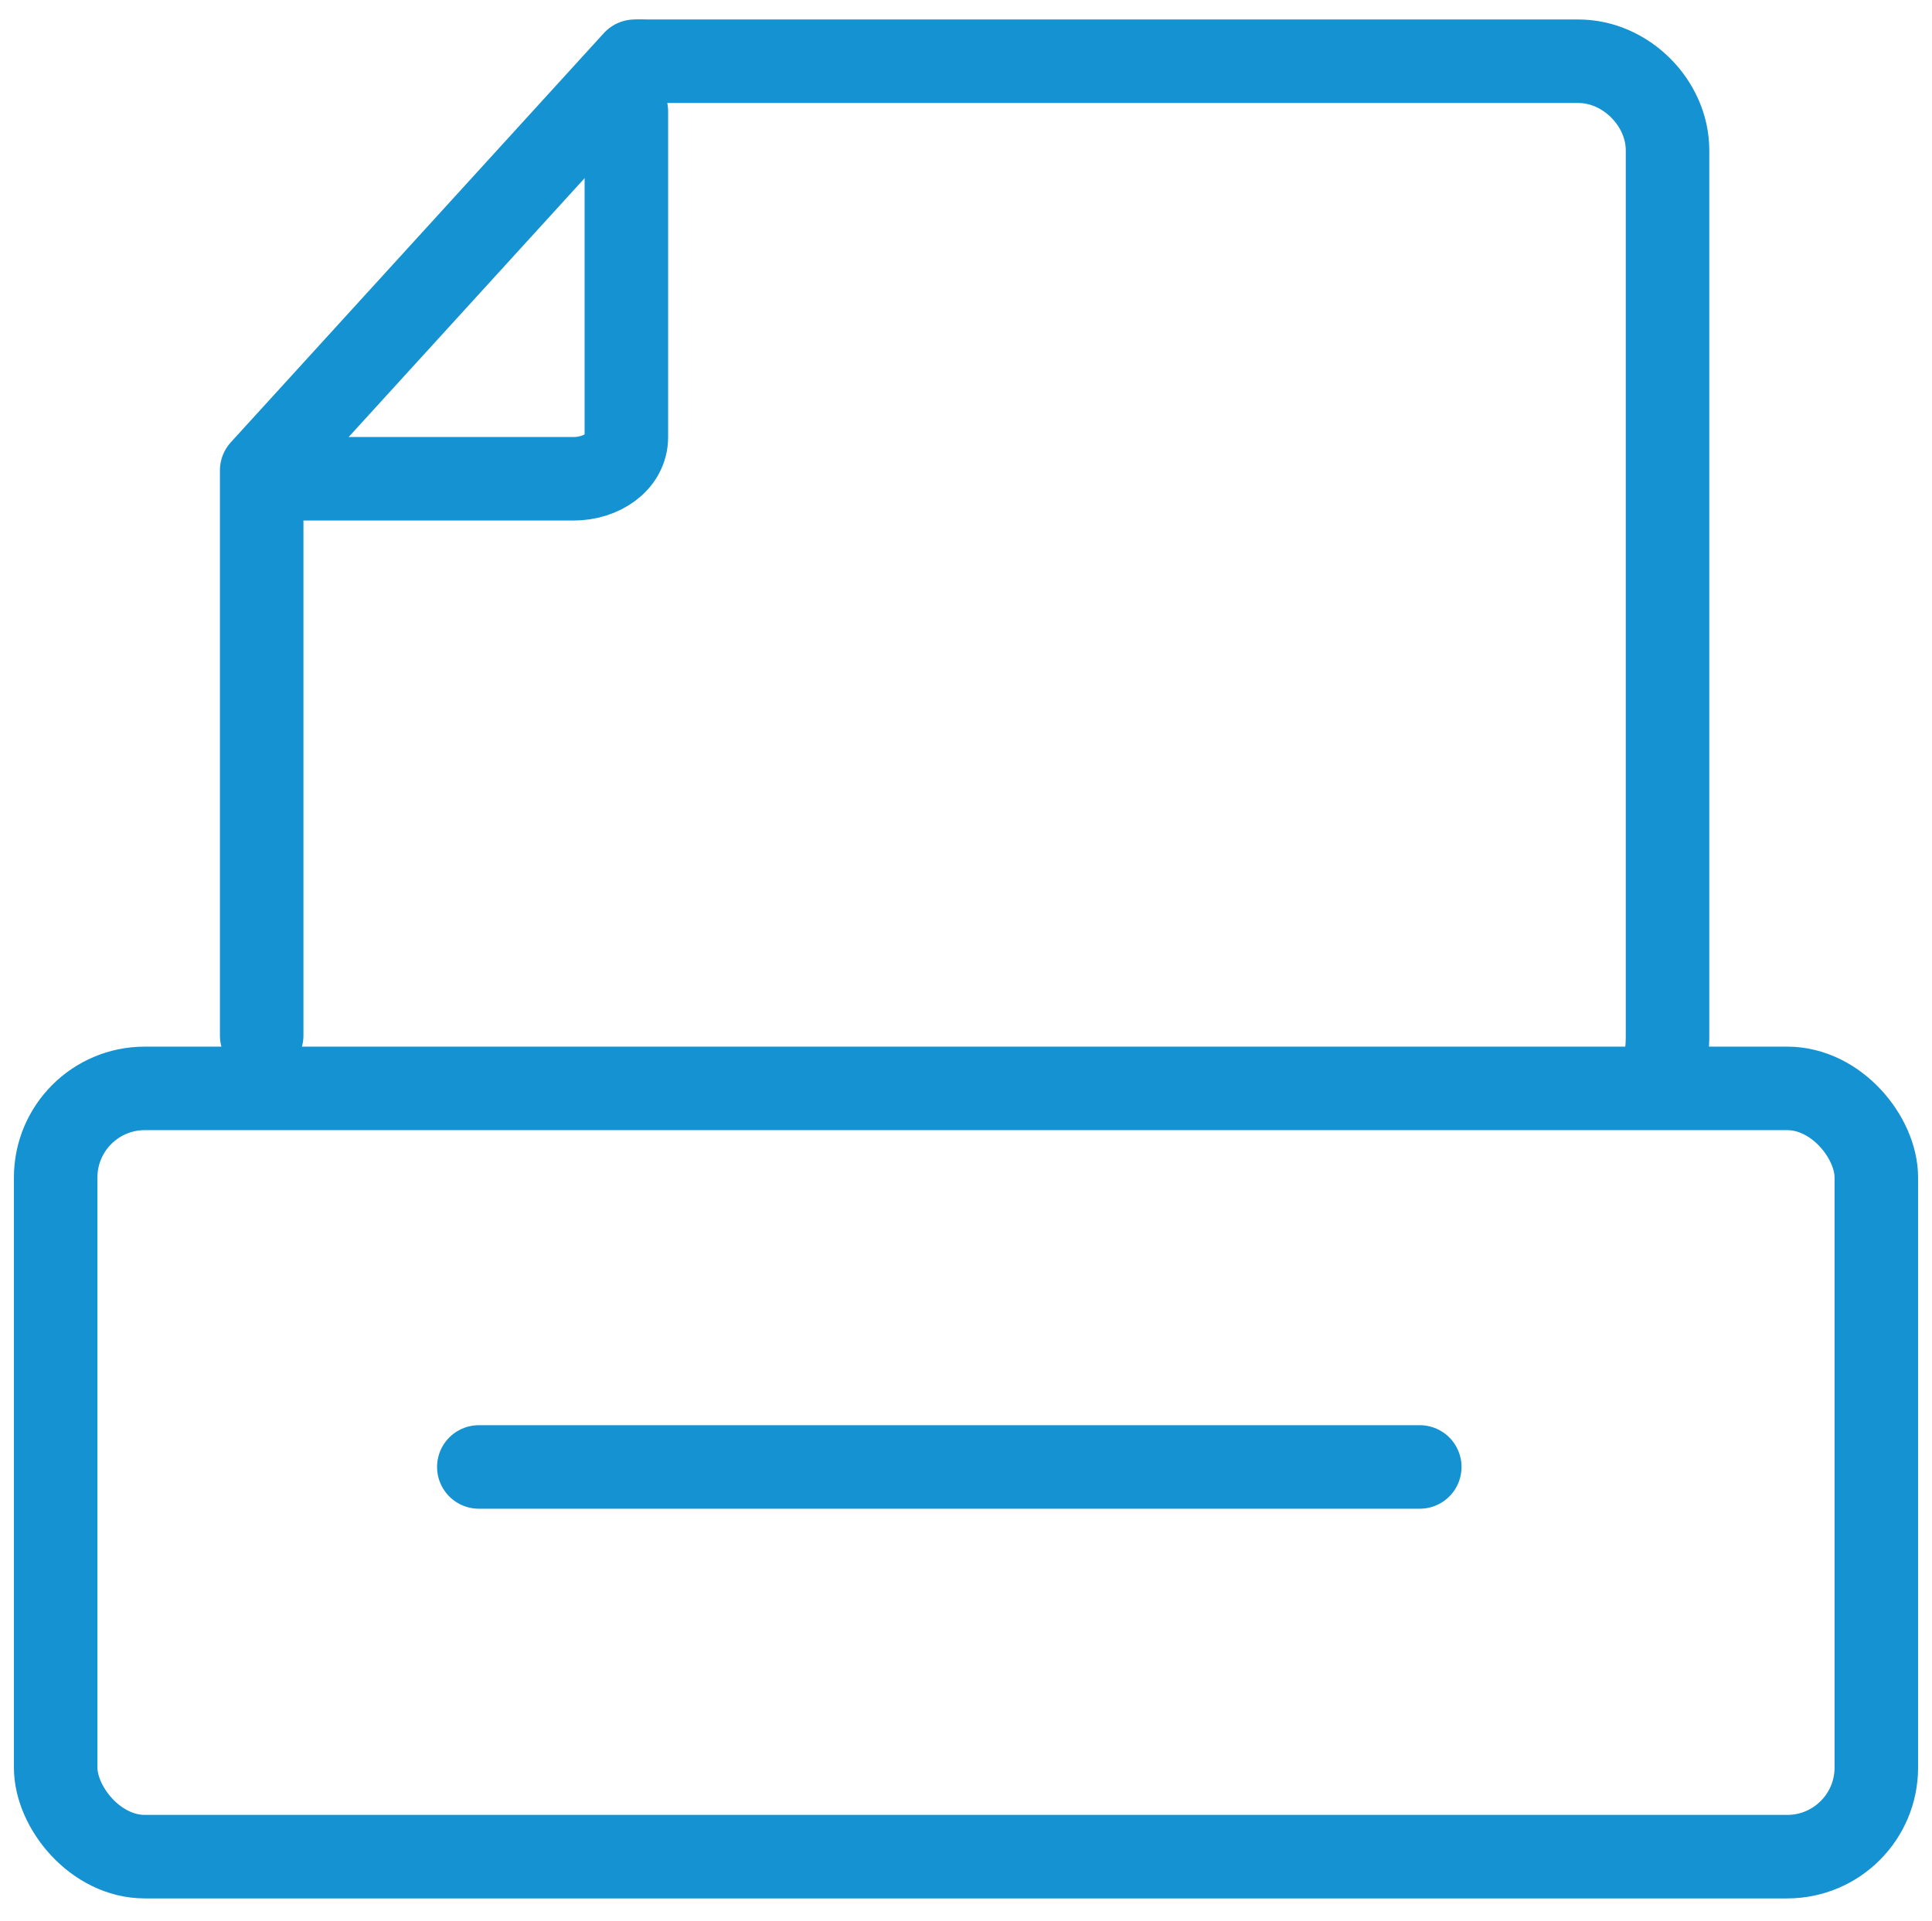 <?xml version="1.0" encoding="UTF-8"?>
<svg id="Layer_1" xmlns="http://www.w3.org/2000/svg" version="1.1" viewBox="0 0 69.4 69">
  <!-- Generator: Adobe Illustrator 29.1.0, SVG Export Plug-In . SVG Version: 2.1.0 Build 142)  -->
  <defs>
    <style>
      .st0 {
        fill: none;
        stroke: #1492d1;
        stroke-linecap: round;
        stroke-linejoin: round;
        stroke-width: 3px;
      }
    </style>
  </defs>
  <rect class="st0" x="2" y="39.1" width="65.4" height="27.6" rx="3.2" ry="3.2"/>
  <path class="st0" d="M23,2.2h33.7c1.7,0,3.2,1.5,3.2,3.2v31.7c0,.6,0,1.3-.6,1.7"/>
  <path class="st0" d="M9.4,37.2v-20.3L22.8,2.2h.2"/>
  <path class="st0" d="M22.5,4v11.7c0,.9-.9,1.5-1.9,1.5h-11"/>
  <path class="st0" d="M9.6,20.6"/>
  <line class="st0" x1="17.2" y1="52.7" x2="51" y2="52.7"/>
</svg>